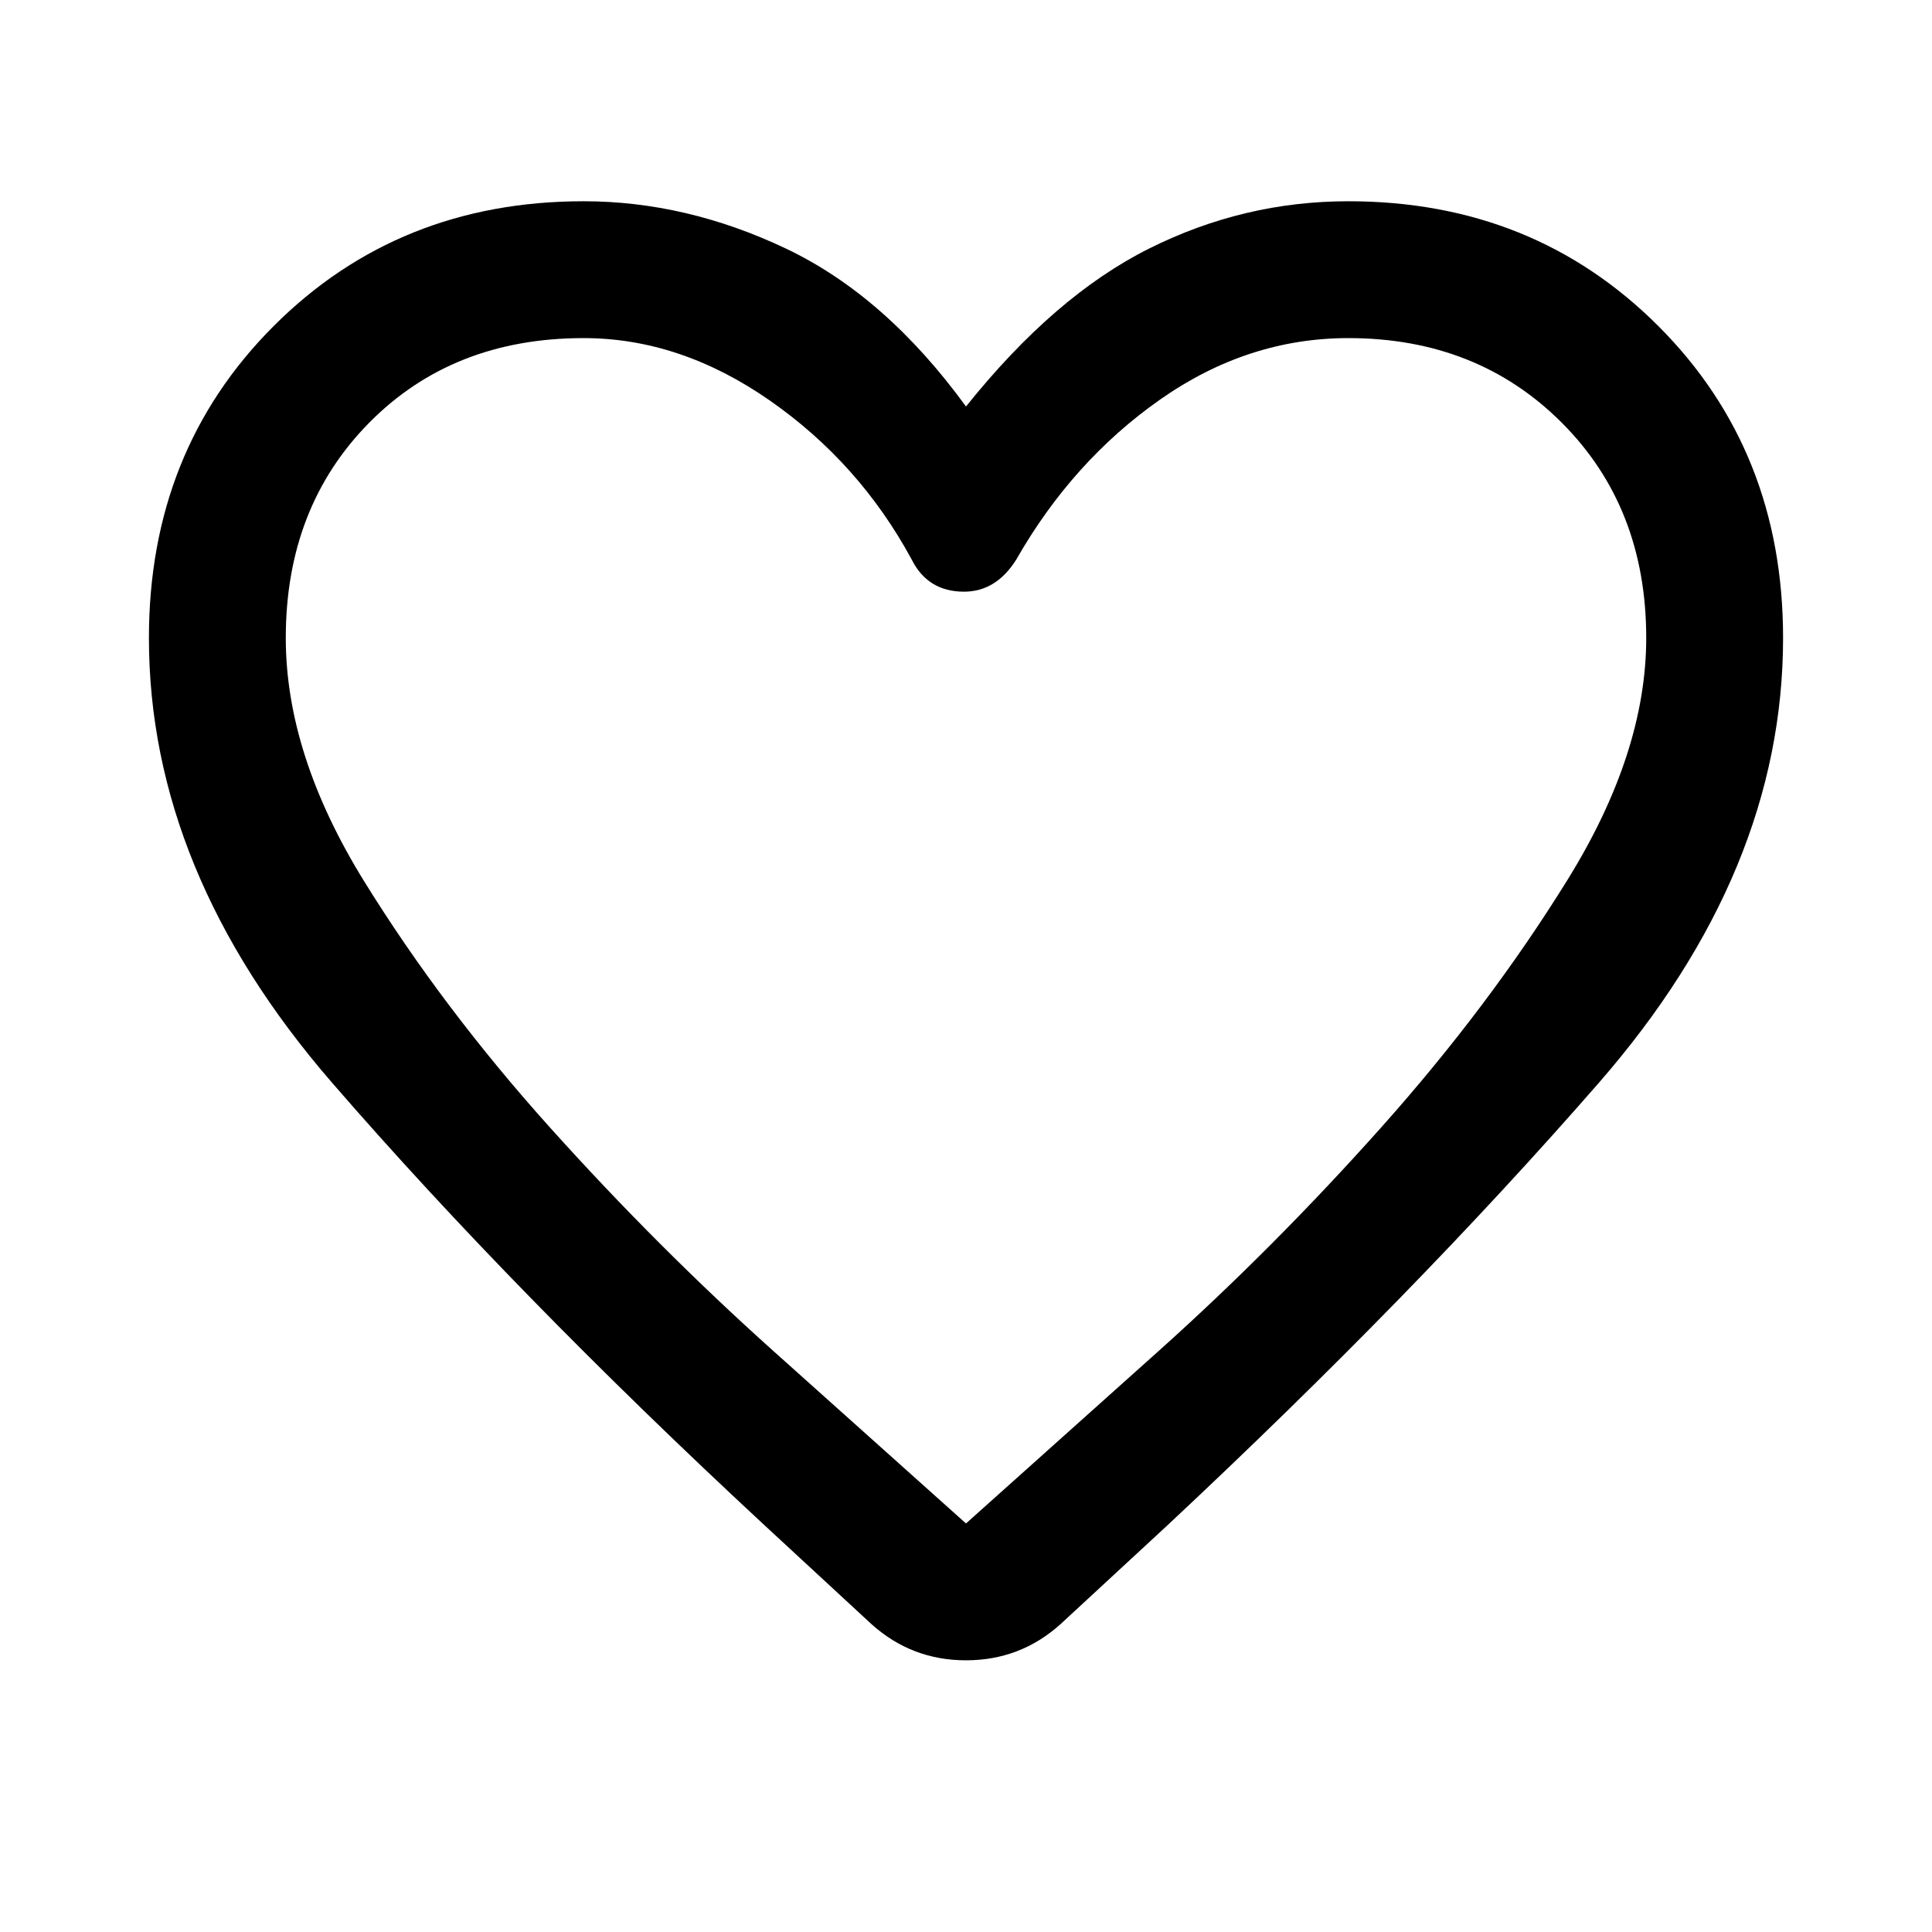 <svg xmlns="http://www.w3.org/2000/svg" height="48" width="48"><path d="M21.65 40.35 19 37.9q-6.2-5.75-10.75-11T3.7 15.85q0-4.65 3.1-7.75Q9.9 5 14.5 5q2.55 0 5.025 1.175Q22 7.35 24 10.1q2.2-2.75 4.55-3.925Q30.9 5 33.5 5q4.6 0 7.7 3.1 3.1 3.1 3.1 7.75 0 5.8-4.575 11.05Q35.15 32.15 29 37.9l-2.65 2.45q-1 .9-2.35.9t-2.35-.9Zm1-26.45q-1.3-2.4-3.525-3.95Q16.9 8.4 14.5 8.4q-3.25 0-5.325 2.1T7.1 15.85q0 2.9 1.95 6.05t4.625 6.125q2.675 2.975 5.55 5.55L24 37.85l4.775-4.275Q31.65 31 34.325 28t4.625-6.15q1.95-3.15 1.95-6 0-3.25-2.1-5.35-2.1-2.1-5.3-2.1-2.5 0-4.675 1.525T25.25 13.9q-.25.4-.575.6-.325.2-.725.2-.45 0-.775-.2t-.525-.6ZM24 23.15Z"/></svg>
